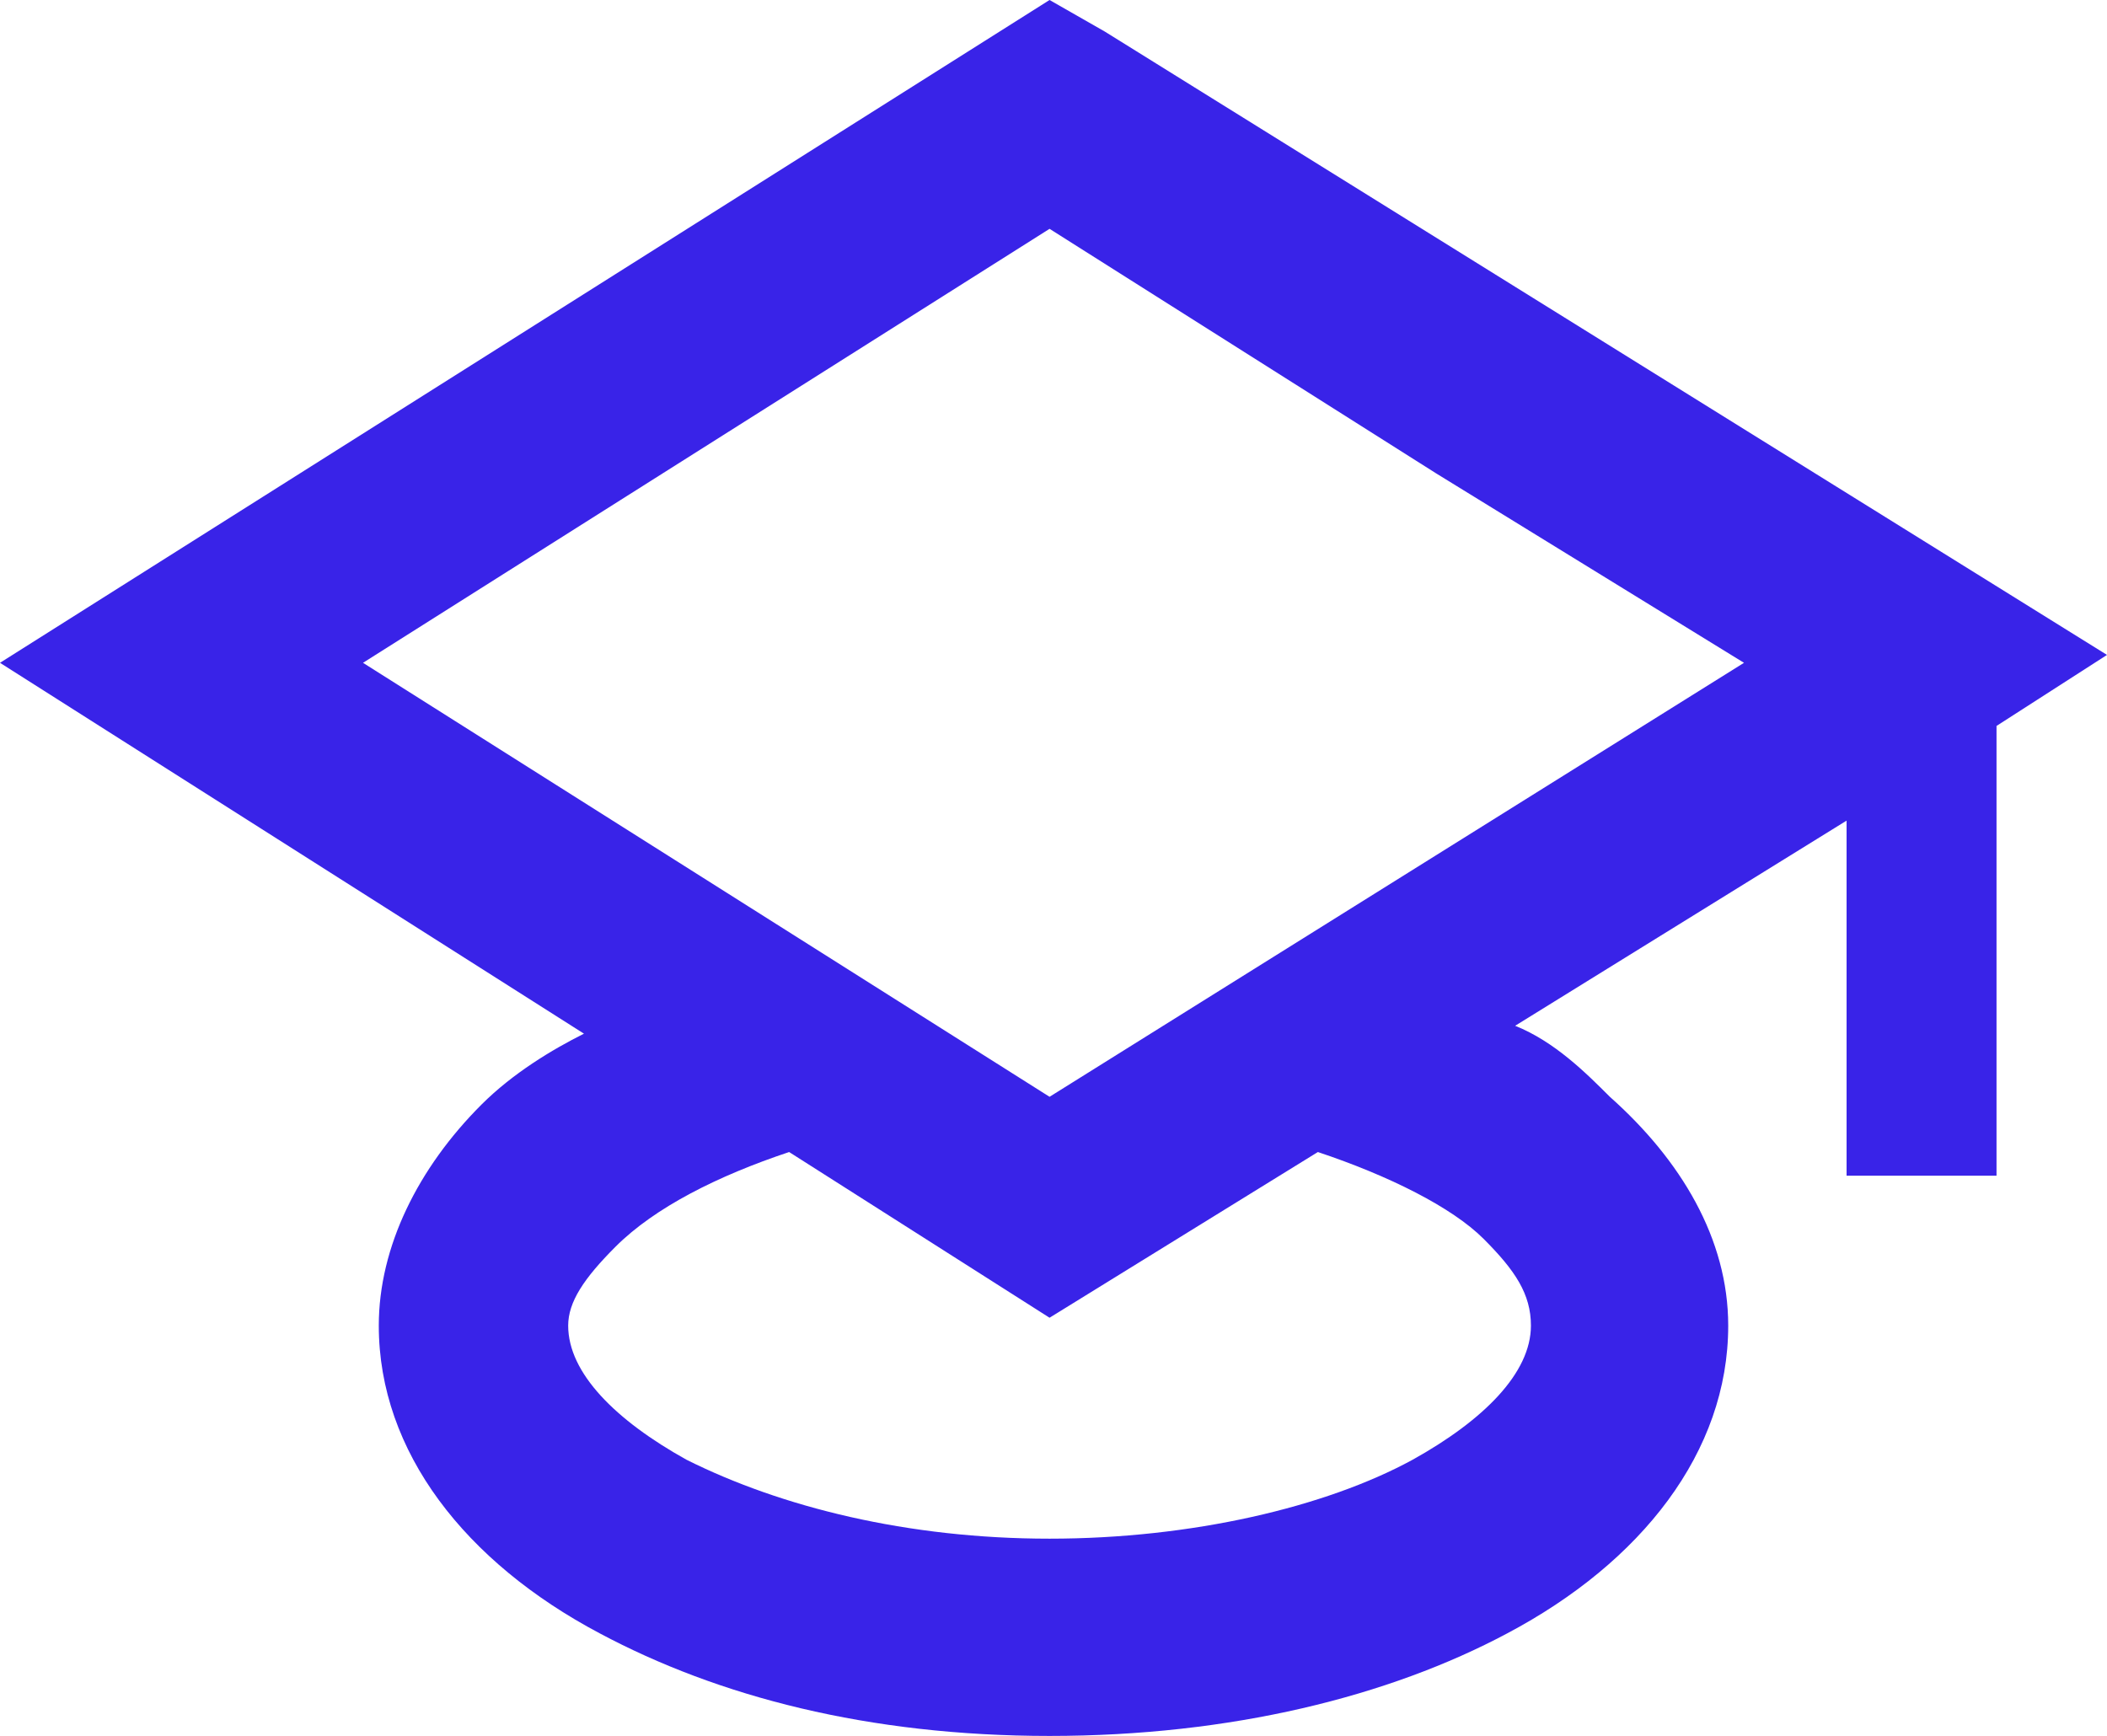 <?xml version="1.0" encoding="utf-8"?>
<!-- Generator: Adobe Illustrator 28.0.0, SVG Export Plug-In . SVG Version: 6.00 Build 0)  -->
<svg version="1.1" id="Layer_1" xmlns="http://www.w3.org/2000/svg" xmlns:xlink="http://www.w3.org/1999/xlink" x="0px" y="0px"
	 viewBox="0 0 26.7 22" style="enable-background:new 0 0 26.7 22;" xml:space="preserve">
<style type="text/css">
	.st0{fill:#3923E8;}
</style>
<g id="Layer_1-2">
	<g>
		<path class="st0" d="M14,0.4l12.7,7.9l-1.4,0.9v5.7h-1.9v-4.5l-4.2,2.6c0.5,0.2,0.9,0.6,1.2,0.9c0.9,0.8,1.5,1.8,1.5,2.9
			c0,1.6-1.1,3-2.8,3.9c-1.5,0.8-3.5,1.3-5.8,1.3s-4.2-0.5-5.7-1.3c-1.7-0.9-2.8-2.3-2.8-3.9c0-1,0.5-2,1.3-2.8
			c0.4-0.4,0.9-0.7,1.3-0.9L0,8.4L13.3,0L14,0.4L14,0.4z M16.7,14.6l-3.4,2.1L10,14.6c-0.9,0.3-1.7,0.7-2.2,1.2
			c-0.4,0.4-0.6,0.7-0.6,1c0,0.6,0.6,1.2,1.5,1.7c1.2,0.6,2.8,1,4.6,1s3.5-0.4,4.6-1c0.9-0.5,1.5-1.1,1.5-1.7c0-0.4-0.2-0.7-0.6-1.1
			C18.4,15.3,17.6,14.9,16.7,14.6L16.7,14.6z M18.2,6l-4.9-3.1L4.6,8.4l8.7,5.5l8.8-5.5C22.1,8.4,18.2,6,18.2,6z"/>
	</g>
</g>
</svg>
